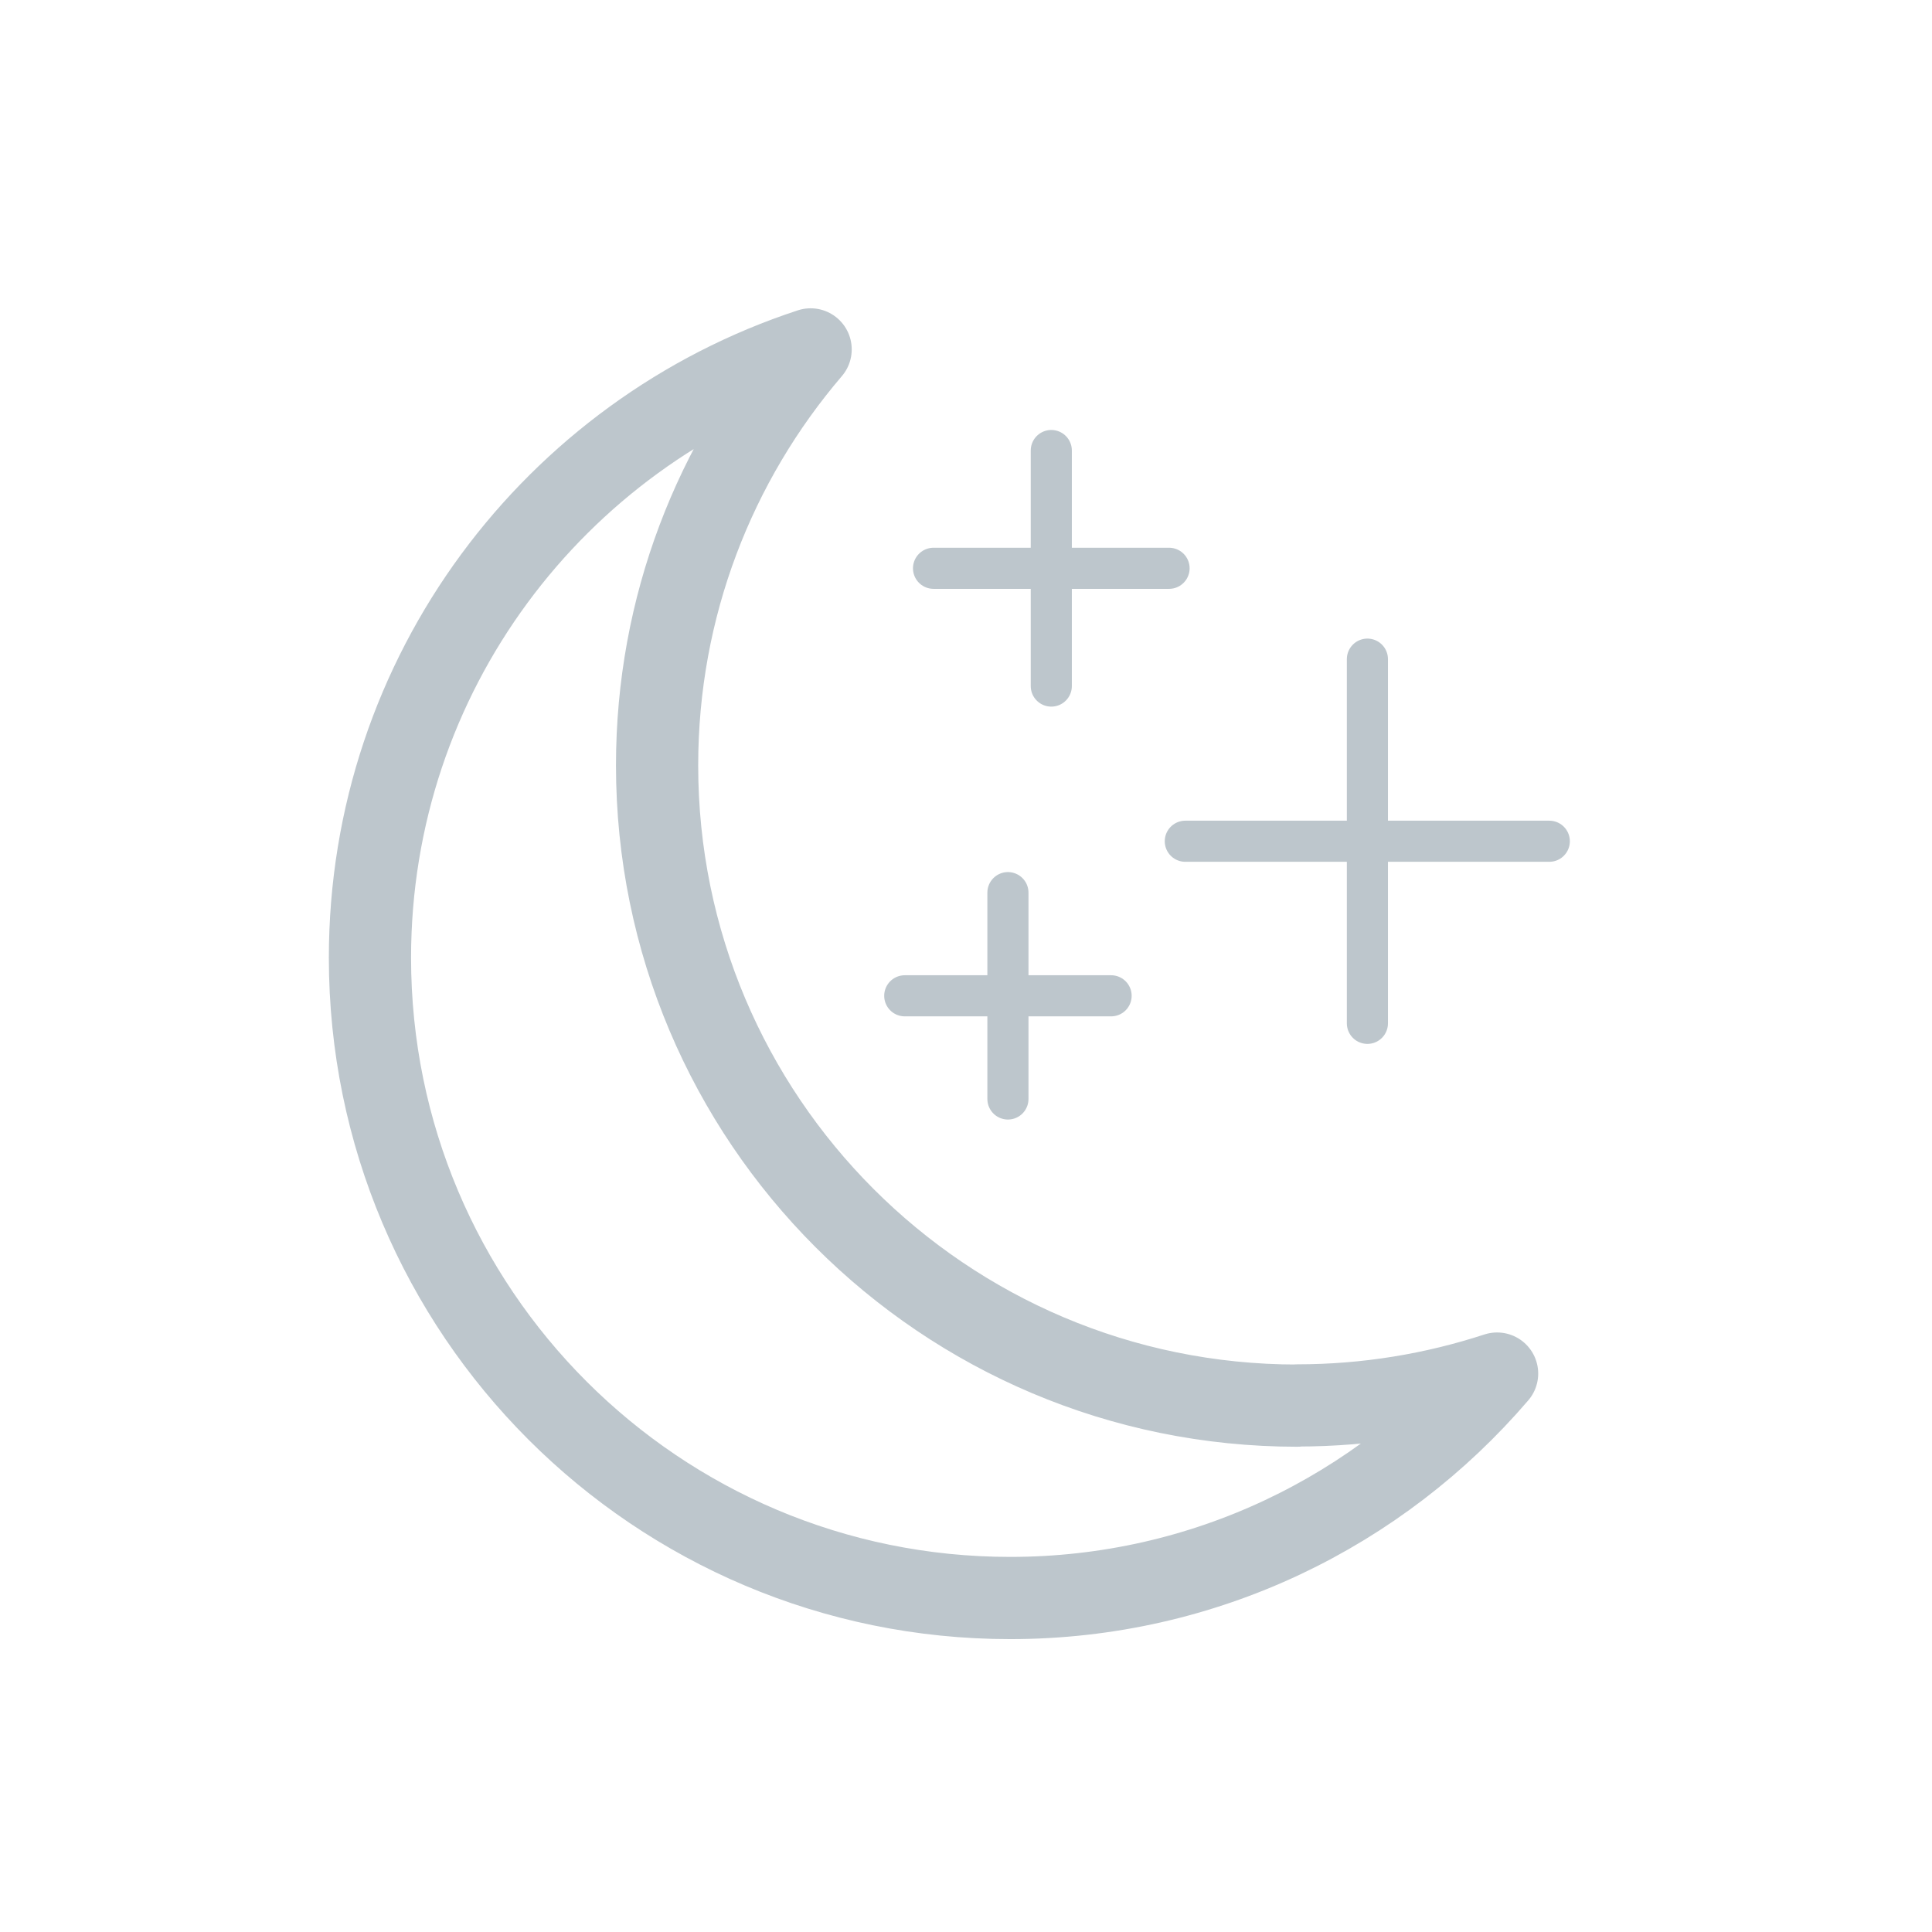 <svg width="94" height="94" viewBox="0 0 94 94" fill="none" xmlns="http://www.w3.org/2000/svg">
<path d="M63.12 68.39C45.91 68.39 31.97 54.44 31.97 37.24C31.97 29.51 34.78 22.45 39.44 17C26.99 21.08 18 32.79 18 46.6C18 63.81 31.95 77.75 49.15 77.75C58.63 77.75 67.12 73.51 72.84 66.83C69.78 67.83 66.51 68.38 63.12 68.38V68.39Z" stroke="#BDC6CC" stroke-width="4" stroke-linecap="round" stroke-linejoin="round"/>
<path d="M45.42 27.65H56.88" stroke="#BDC6CC" stroke-width="2" stroke-linecap="round" stroke-linejoin="round"/>
<path d="M51.15 21.92V33.38" stroke="#BDC6CC" stroke-width="2" stroke-linecap="round" stroke-linejoin="round"/>
<path d="M57.67 40.93H75.38" stroke="#BDC6CC" stroke-width="2" stroke-linecap="round" stroke-linejoin="round"/>
<path d="M66.53 32.07V49.79" stroke="#BDC6CC" stroke-width="2" stroke-linecap="round" stroke-linejoin="round"/>
<path d="M44.02 48.45H54.06" stroke="#BDC6CC" stroke-width="2" stroke-linecap="round" stroke-linejoin="round"/>
<path d="M49.04 43.43V53.47" stroke="#BDC6CC" stroke-width="2" stroke-linecap="round" stroke-linejoin="round"/>
</svg>
